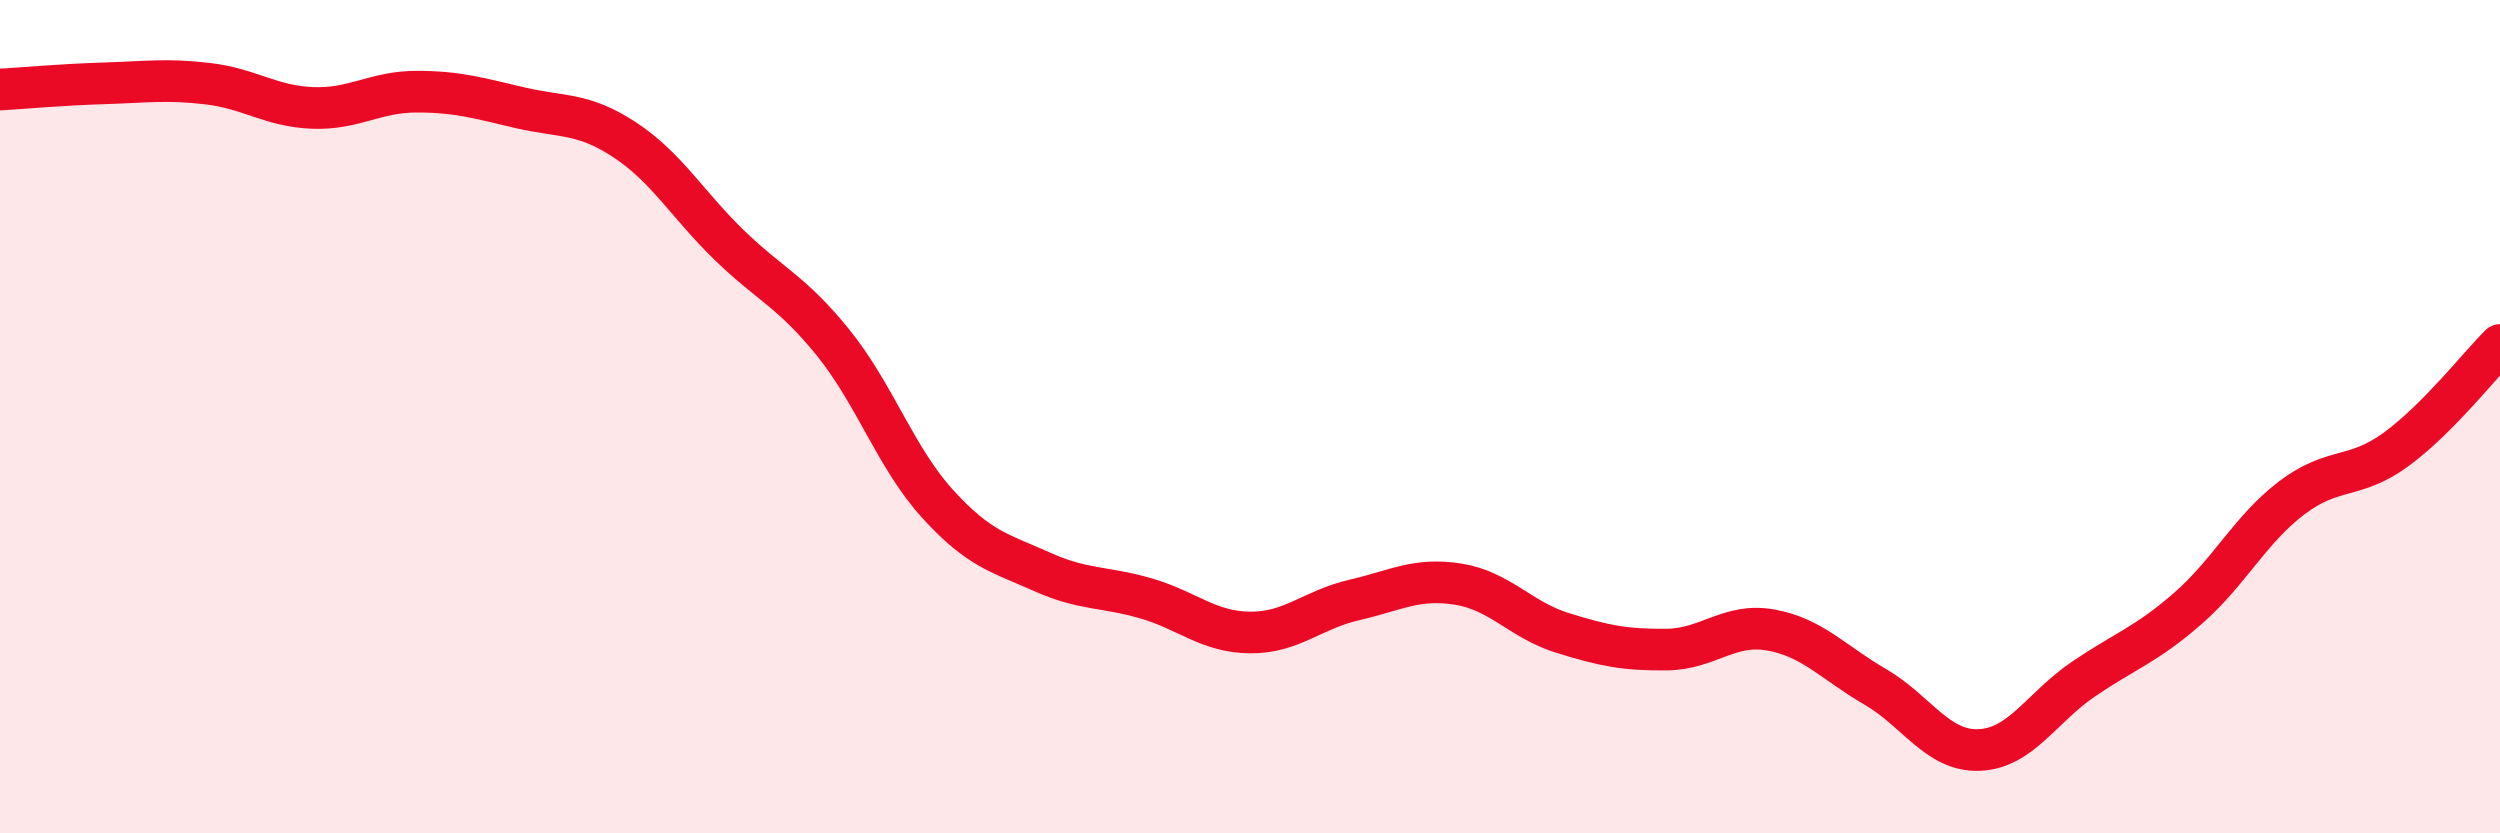 
    <svg width="60" height="20" viewBox="0 0 60 20" xmlns="http://www.w3.org/2000/svg">
      <path
        d="M 0,2.15 C 0.5,2.12 1.5,2.03 2.5,2 C 3.5,1.97 4,1.89 5,2.01 C 6,2.13 6.5,2.55 7.5,2.59 C 8.5,2.63 9,2.2 10,2.2 C 11,2.2 11.5,2.36 12.5,2.59 C 13.5,2.82 14,2.7 15,3.36 C 16,4.02 16.5,4.91 17.5,5.88 C 18.5,6.85 19,6.99 20,8.23 C 21,9.47 21.5,10.99 22.5,12.09 C 23.5,13.19 24,13.27 25,13.72 C 26,14.17 26.5,14.07 27.5,14.36 C 28.5,14.65 29,15.17 30,15.18 C 31,15.19 31.5,14.63 32.5,14.4 C 33.5,14.17 34,13.86 35,14.02 C 36,14.18 36.5,14.88 37.5,15.19 C 38.5,15.5 39,15.6 40,15.59 C 41,15.58 41.5,14.94 42.5,15.12 C 43.5,15.3 44,15.9 45,16.48 C 46,17.06 46.5,18.04 47.5,18 C 48.5,17.96 49,16.98 50,16.3 C 51,15.62 51.5,15.48 52.5,14.61 C 53.5,13.74 54,12.71 55,11.95 C 56,11.19 56.5,11.52 57.5,10.79 C 58.5,10.06 59.5,8.78 60,8.28L60 20L0 20Z"
        fill="#EB0A25"
        opacity="0.1"
        stroke-linecap="round"
        stroke-linejoin="round"
      />
      <path
        d="M 0,2.15 C 0.5,2.12 1.5,2.03 2.5,2 C 3.5,1.97 4,1.89 5,2.01 C 6,2.13 6.5,2.55 7.5,2.59 C 8.5,2.63 9,2.2 10,2.2 C 11,2.2 11.5,2.36 12.5,2.59 C 13.5,2.82 14,2.7 15,3.36 C 16,4.02 16.5,4.91 17.5,5.88 C 18.5,6.85 19,6.99 20,8.23 C 21,9.47 21.5,10.99 22.5,12.09 C 23.5,13.19 24,13.27 25,13.72 C 26,14.17 26.5,14.07 27.5,14.36 C 28.5,14.65 29,15.17 30,15.18 C 31,15.19 31.5,14.63 32.5,14.4 C 33.5,14.17 34,13.86 35,14.02 C 36,14.18 36.5,14.88 37.5,15.19 C 38.5,15.5 39,15.6 40,15.59 C 41,15.58 41.5,14.94 42.5,15.12 C 43.5,15.3 44,15.9 45,16.48 C 46,17.06 46.5,18.04 47.5,18 C 48.5,17.96 49,16.98 50,16.3 C 51,15.62 51.5,15.48 52.5,14.61 C 53.5,13.74 54,12.71 55,11.95 C 56,11.19 56.5,11.52 57.5,10.79 C 58.5,10.06 59.5,8.78 60,8.28"
        stroke="#EB0A25"
        stroke-width="1"
        fill="none"
        stroke-linecap="round"
        stroke-linejoin="round"
      />
    </svg>
  